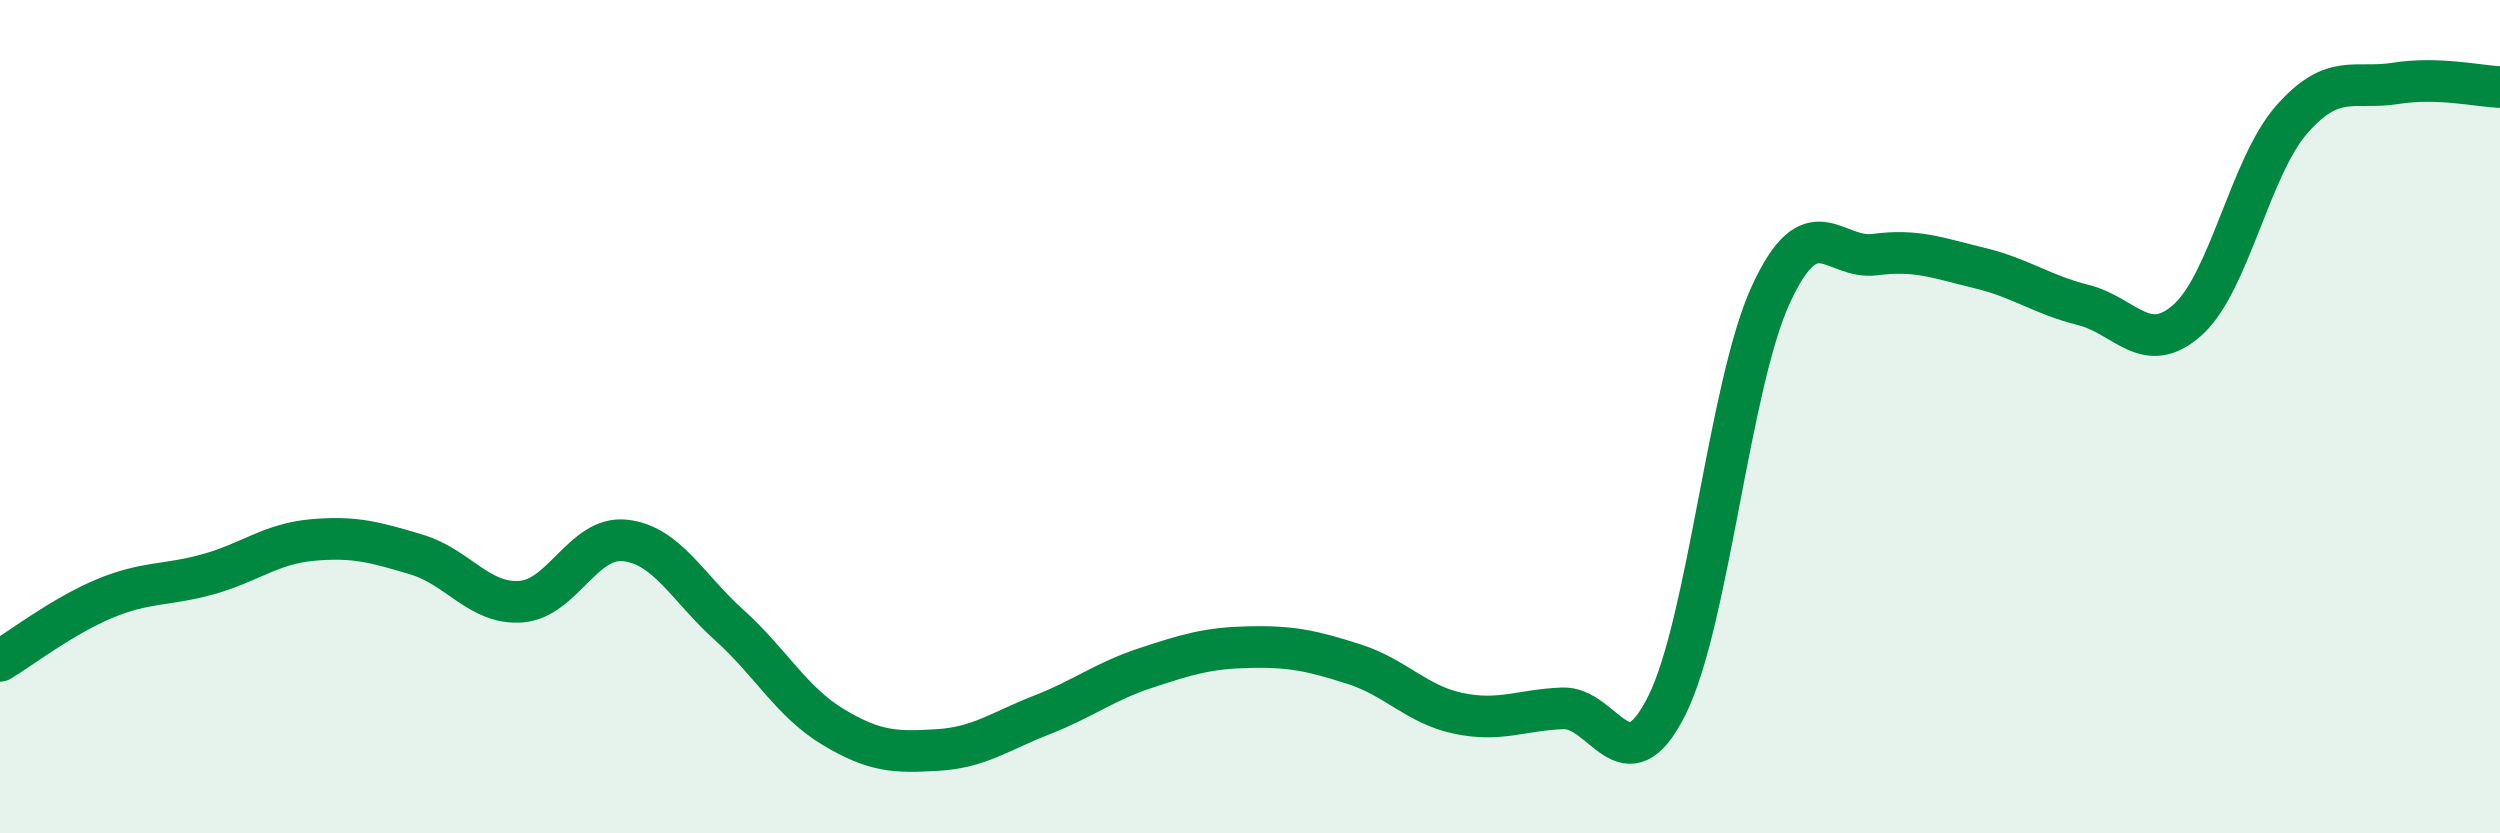 
    <svg width="60" height="20" viewBox="0 0 60 20" xmlns="http://www.w3.org/2000/svg">
      <path
        d="M 0,15.86 C 0.5,15.56 1.5,14.79 2.5,14.37 C 3.5,13.95 4,14.06 5,13.78 C 6,13.5 6.5,13.05 7.5,12.96 C 8.5,12.87 9,13.01 10,13.31 C 11,13.61 11.5,14.51 12.5,14.44 C 13.5,14.37 14,12.86 15,12.97 C 16,13.08 16.5,14.1 17.5,15 C 18.5,15.9 19,16.85 20,17.45 C 21,18.05 21.5,18.06 22.5,18 C 23.5,17.94 24,17.55 25,17.16 C 26,16.77 26.5,16.36 27.5,16.03 C 28.5,15.7 29,15.55 30,15.53 C 31,15.51 31.5,15.62 32.5,15.94 C 33.5,16.26 34,16.91 35,17.12 C 36,17.33 36.5,17.04 37.5,17 C 38.5,16.96 39,18.93 40,16.94 C 41,14.95 41.5,9.24 42.5,7.07 C 43.5,4.9 44,6.24 45,6.11 C 46,5.98 46.5,6.19 47.5,6.43 C 48.5,6.67 49,7.07 50,7.32 C 51,7.57 51.5,8.57 52.5,7.68 C 53.5,6.79 54,4.01 55,2.87 C 56,1.73 56.5,2.16 57.5,2 C 58.5,1.84 59.5,2.07 60,2.09L60 20L0 20Z"
        fill="#008740"
        opacity="0.1"
        stroke-linecap="round"
        stroke-linejoin="round"
      />
      <path
        d="M 0,15.86 C 0.5,15.56 1.5,14.79 2.5,14.37 C 3.5,13.95 4,14.06 5,13.78 C 6,13.5 6.5,13.05 7.5,12.96 C 8.5,12.87 9,13.01 10,13.31 C 11,13.61 11.5,14.51 12.5,14.44 C 13.5,14.37 14,12.86 15,12.97 C 16,13.08 16.5,14.1 17.5,15 C 18.5,15.9 19,16.85 20,17.45 C 21,18.05 21.5,18.06 22.5,18 C 23.5,17.94 24,17.55 25,17.16 C 26,16.77 26.5,16.36 27.5,16.03 C 28.5,15.7 29,15.55 30,15.53 C 31,15.51 31.5,15.62 32.5,15.94 C 33.5,16.26 34,16.91 35,17.12 C 36,17.33 36.5,17.04 37.5,17 C 38.5,16.96 39,18.93 40,16.94 C 41,14.95 41.5,9.24 42.5,7.07 C 43.5,4.9 44,6.24 45,6.11 C 46,5.98 46.5,6.19 47.5,6.43 C 48.5,6.67 49,7.07 50,7.32 C 51,7.57 51.5,8.57 52.5,7.68 C 53.5,6.79 54,4.01 55,2.87 C 56,1.73 56.5,2.16 57.5,2 C 58.5,1.84 59.5,2.07 60,2.09"
        stroke="#008740"
        stroke-width="1"
        fill="none"
        stroke-linecap="round"
        stroke-linejoin="round"
      />
    </svg>
  